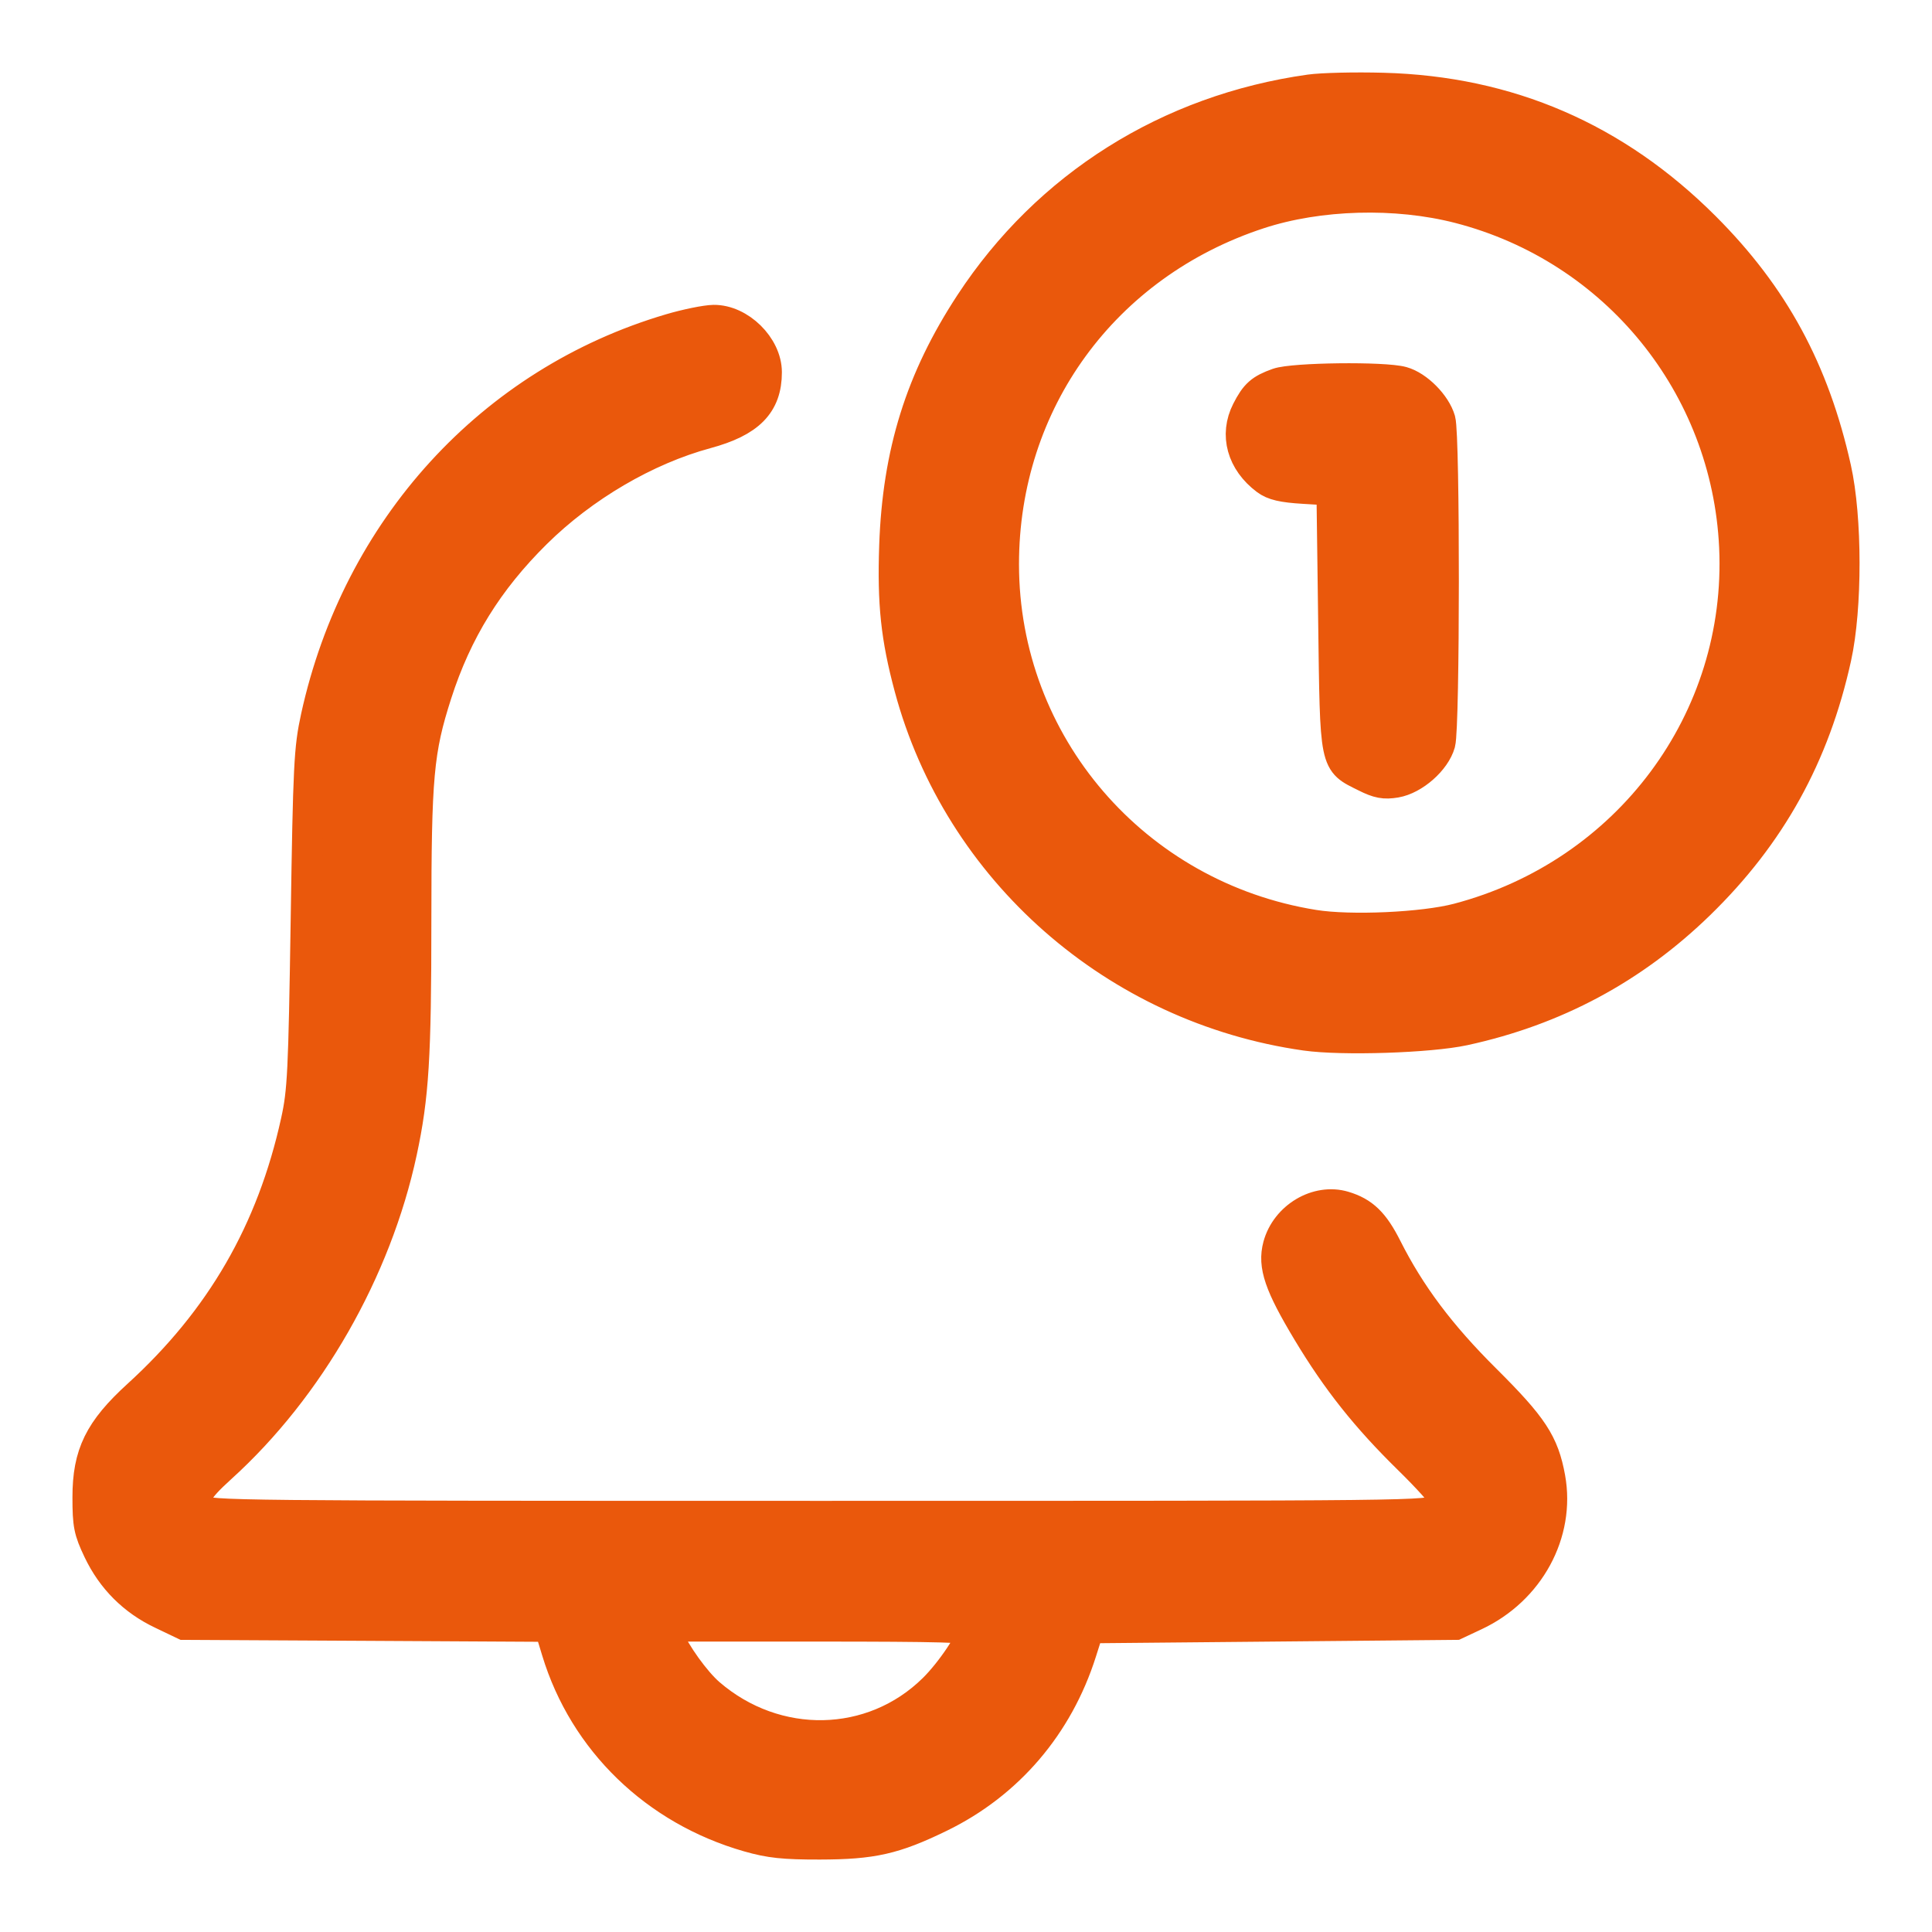 <svg width="44" height="44" viewBox="0 0 44 44" fill="none" xmlns="http://www.w3.org/2000/svg">
<path fill-rule="evenodd" clip-rule="evenodd" d="M29.829 2.046C26.611 2.498 23.852 4.234 22.098 6.911C20.97 8.632 20.447 10.305 20.373 12.428C20.328 13.748 20.409 14.517 20.715 15.658C21.832 19.827 25.406 22.965 29.733 23.578C30.567 23.696 32.559 23.631 33.344 23.461C35.419 23.011 37.194 22.06 38.703 20.592C40.324 19.014 41.322 17.214 41.814 14.977C42.064 13.844 42.062 11.793 41.81 10.665C41.312 8.431 40.392 6.736 38.827 5.171C36.792 3.136 34.358 2.084 31.505 2.007C30.86 1.989 30.105 2.007 29.829 2.046ZM33.227 4.738C36.794 5.659 39.331 8.78 39.502 12.456C39.684 16.394 37.074 19.901 33.202 20.921C32.417 21.128 30.755 21.203 29.922 21.069C25.841 20.415 22.857 16.944 22.857 12.849C22.857 9.16 25.143 6.022 28.674 4.865C30.038 4.418 31.796 4.369 33.227 4.738ZM15.266 7.494C11.189 8.696 8.14 12.037 7.2 16.331C7.043 17.05 7.024 17.424 6.97 20.949C6.916 24.433 6.896 24.854 6.745 25.538C6.195 28.04 5.034 30.048 3.141 31.773C2.266 32.571 2 33.112 2 34.099C2 34.726 2.027 34.861 2.242 35.313C2.55 35.96 3.036 36.447 3.683 36.754L4.191 36.997L8.352 37.019L12.513 37.042L12.684 37.605C13.306 39.652 14.927 41.222 17.042 41.827C17.535 41.968 17.85 42.001 18.67 42C19.871 41.998 20.372 41.885 21.409 41.38C22.959 40.626 24.093 39.301 24.625 37.623L24.799 37.075L28.974 37.036L33.149 36.997L33.596 36.787C34.826 36.21 35.528 34.92 35.299 33.656C35.155 32.865 34.909 32.49 33.825 31.412C32.801 30.395 32.114 29.478 31.58 28.418C31.291 27.844 31.049 27.609 30.611 27.478C29.998 27.294 29.288 27.717 29.112 28.37C28.99 28.823 29.141 29.265 29.782 30.332C30.452 31.447 31.115 32.281 32.084 33.231C32.519 33.657 32.875 34.053 32.875 34.111C32.875 34.17 32.804 34.288 32.718 34.374C32.563 34.53 32.458 34.531 18.643 34.531C5.258 34.531 4.719 34.525 4.595 34.388C4.365 34.134 4.445 33.959 5.034 33.425C7.041 31.607 8.567 28.939 9.148 26.233C9.419 24.97 9.474 24.076 9.474 20.972C9.475 17.668 9.527 17.096 9.942 15.802C10.401 14.373 11.112 13.225 12.209 12.141C13.283 11.08 14.717 10.24 16.087 9.869C17.066 9.604 17.457 9.207 17.457 8.478C17.457 7.887 16.846 7.286 16.252 7.293C16.075 7.296 15.632 7.386 15.266 7.494ZM29.098 8.732C28.712 8.87 28.591 8.977 28.399 9.353C28.118 9.904 28.288 10.515 28.835 10.925C28.997 11.046 29.209 11.096 29.691 11.125L30.331 11.164L30.37 14.114C30.415 17.468 30.387 17.333 31.096 17.688C31.387 17.834 31.528 17.86 31.786 17.817C32.2 17.747 32.687 17.319 32.795 16.93C32.899 16.553 32.902 9.928 32.798 9.564C32.696 9.209 32.285 8.794 31.939 8.698C31.52 8.581 29.451 8.606 29.098 8.732ZM22.152 37.133C22.151 37.341 21.662 38.071 21.26 38.467C19.866 39.839 17.673 39.883 16.154 38.571C15.834 38.293 15.383 37.668 15.205 37.251L15.113 37.036H18.633C21.397 37.036 22.153 37.057 22.152 37.133Z" fill="#EA580C" stroke="#EA580C" stroke-width="0.7"/>
</svg>
